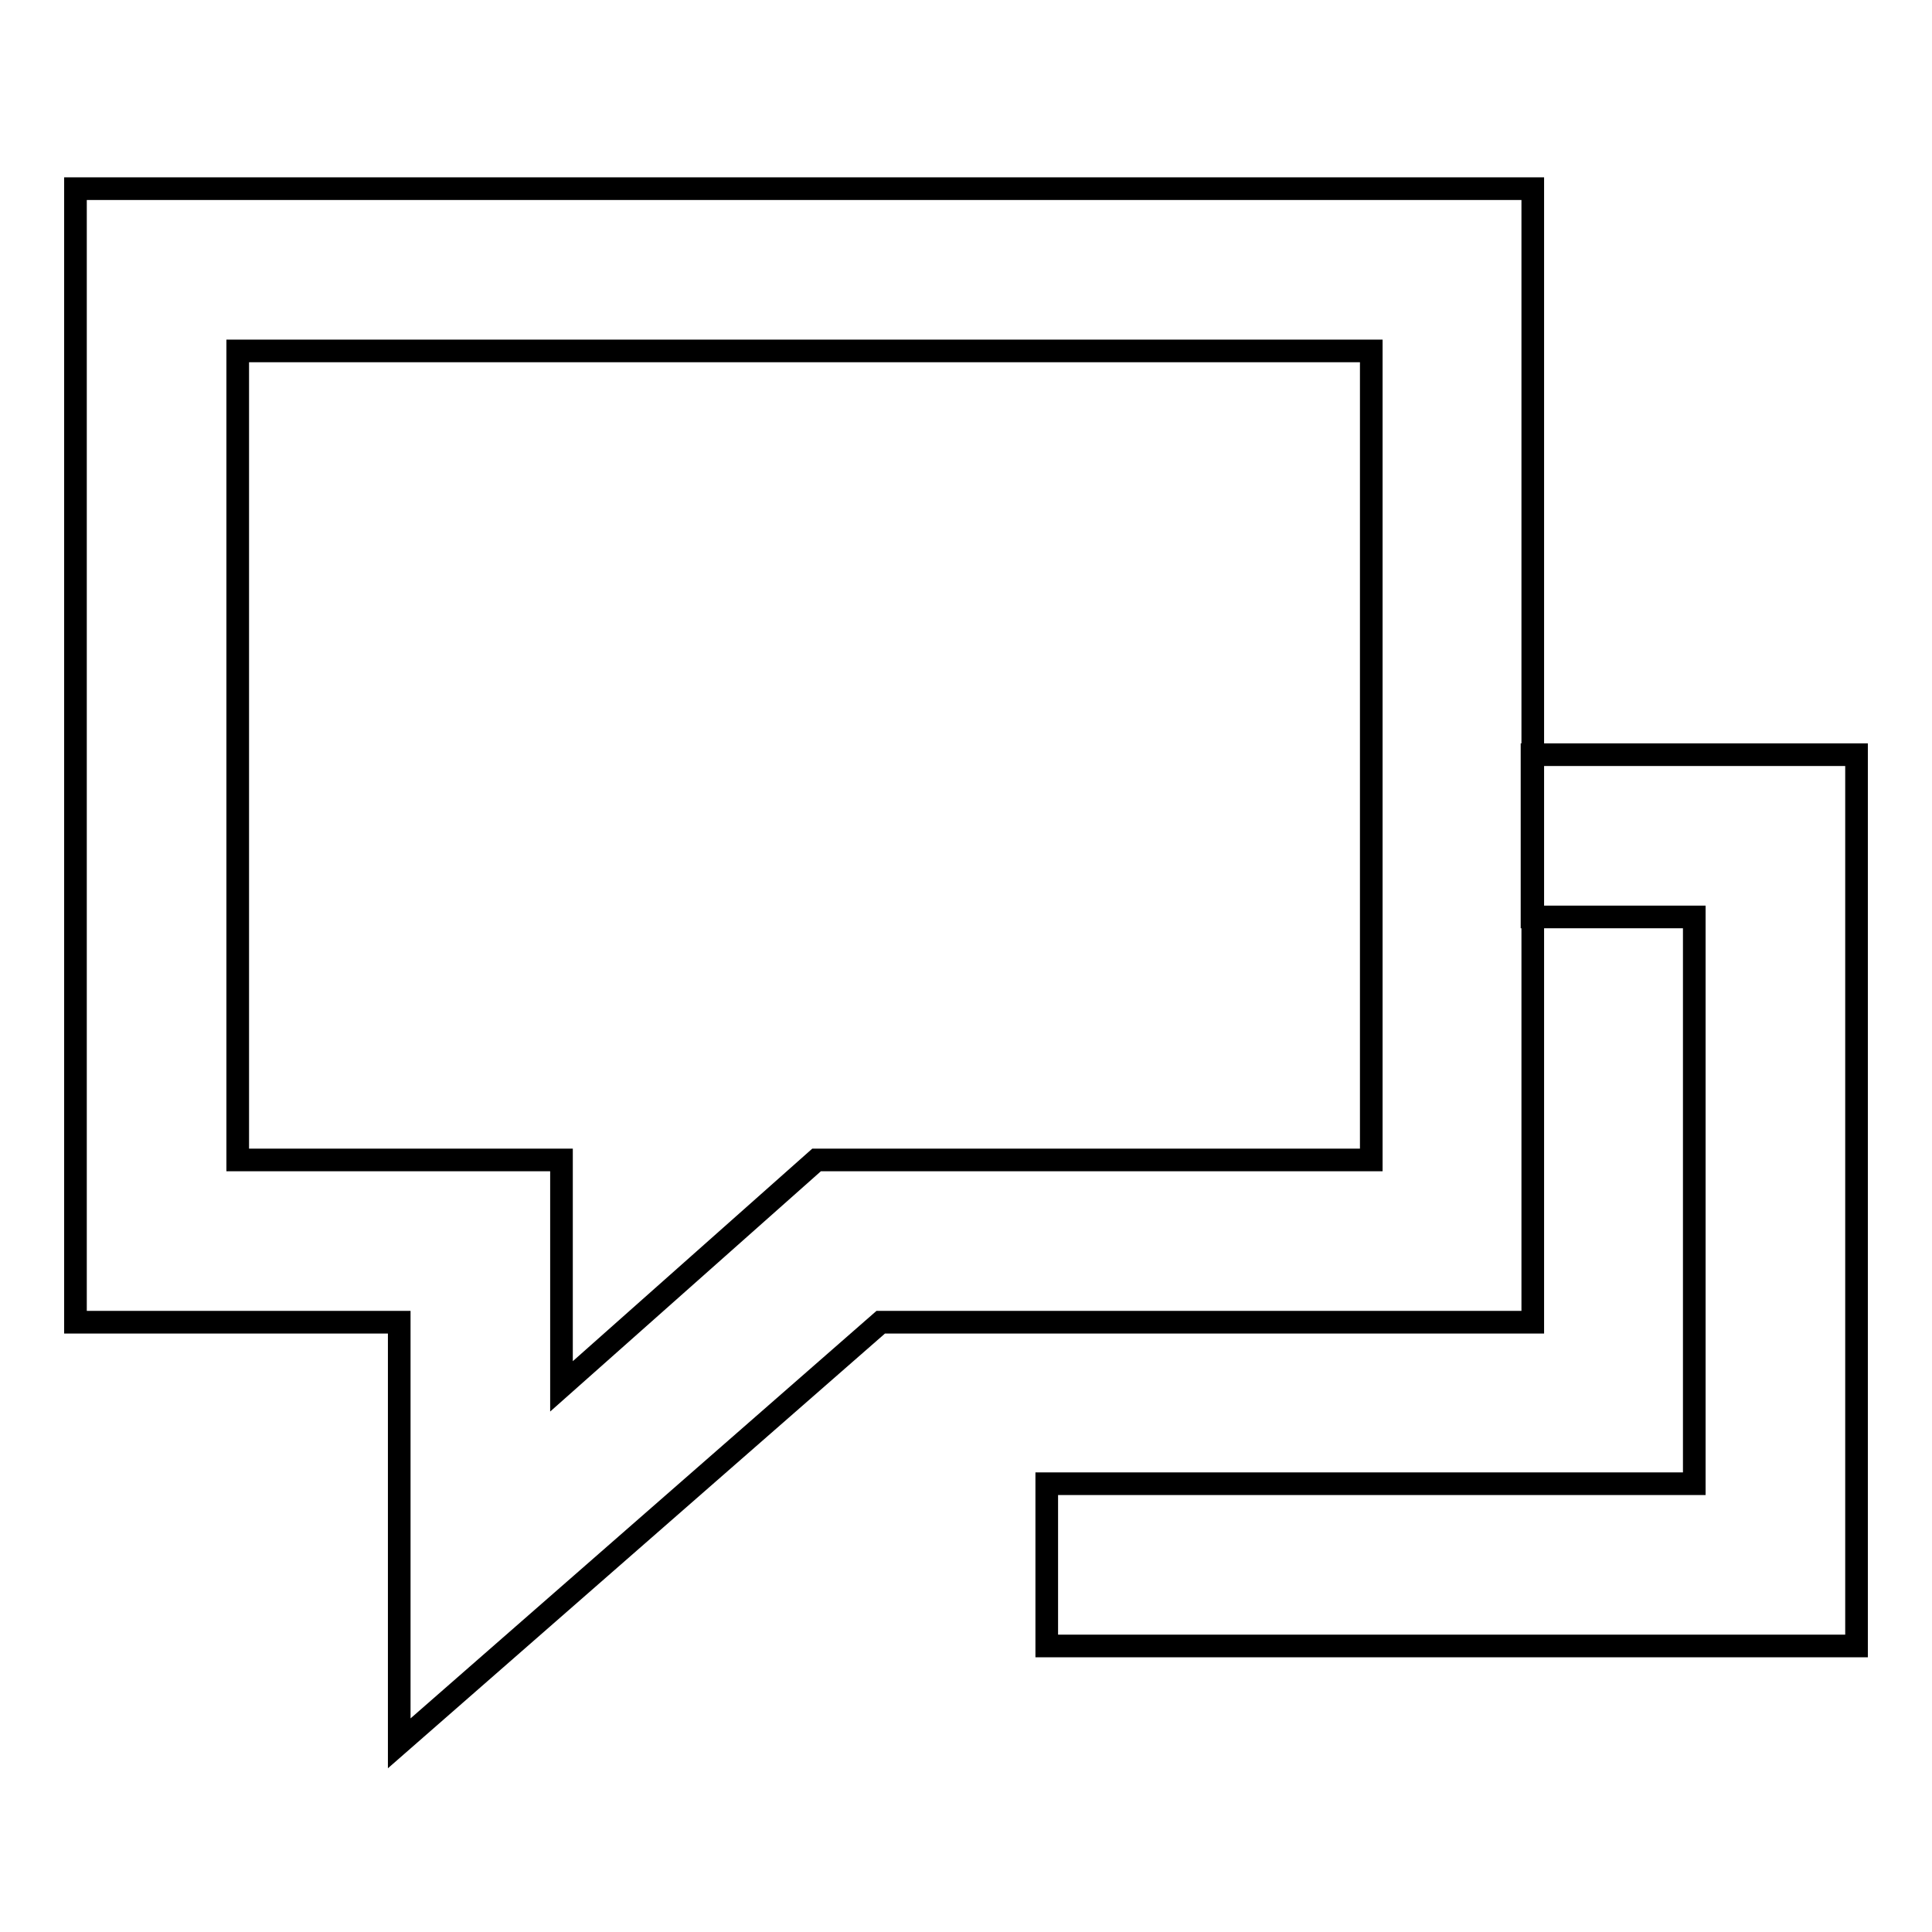 <?xml version="1.0" encoding="utf-8"?>
<!-- Svg Vector Icons : http://www.onlinewebfonts.com/icon -->
<!DOCTYPE svg PUBLIC "-//W3C//DTD SVG 1.1//EN" "http://www.w3.org/Graphics/SVG/1.1/DTD/svg11.dtd">
<svg version="1.1" xmlns="http://www.w3.org/2000/svg" xmlns:xlink="http://www.w3.org/1999/xlink" x="0px" y="0px" viewBox="0 0 256 256" enable-background="new 0 0 256 256" xml:space="preserve">
<g> <path stroke-width="3" fill-opacity="0" stroke="#000000"  d="M52.9,231v-55.8H10V25h193.1v150.2h-86.4L52.9,231z M31.5,153.7h42.9v30l33.8-30h73.5V46.5H31.5V153.7z"/> <path stroke-width="3" fill-opacity="0" stroke="#000000"  d="M246,218.1H138.7v-21.5h85.8v-75.1h-21.5v-21.5H246V218.1z"/></g>
</svg>